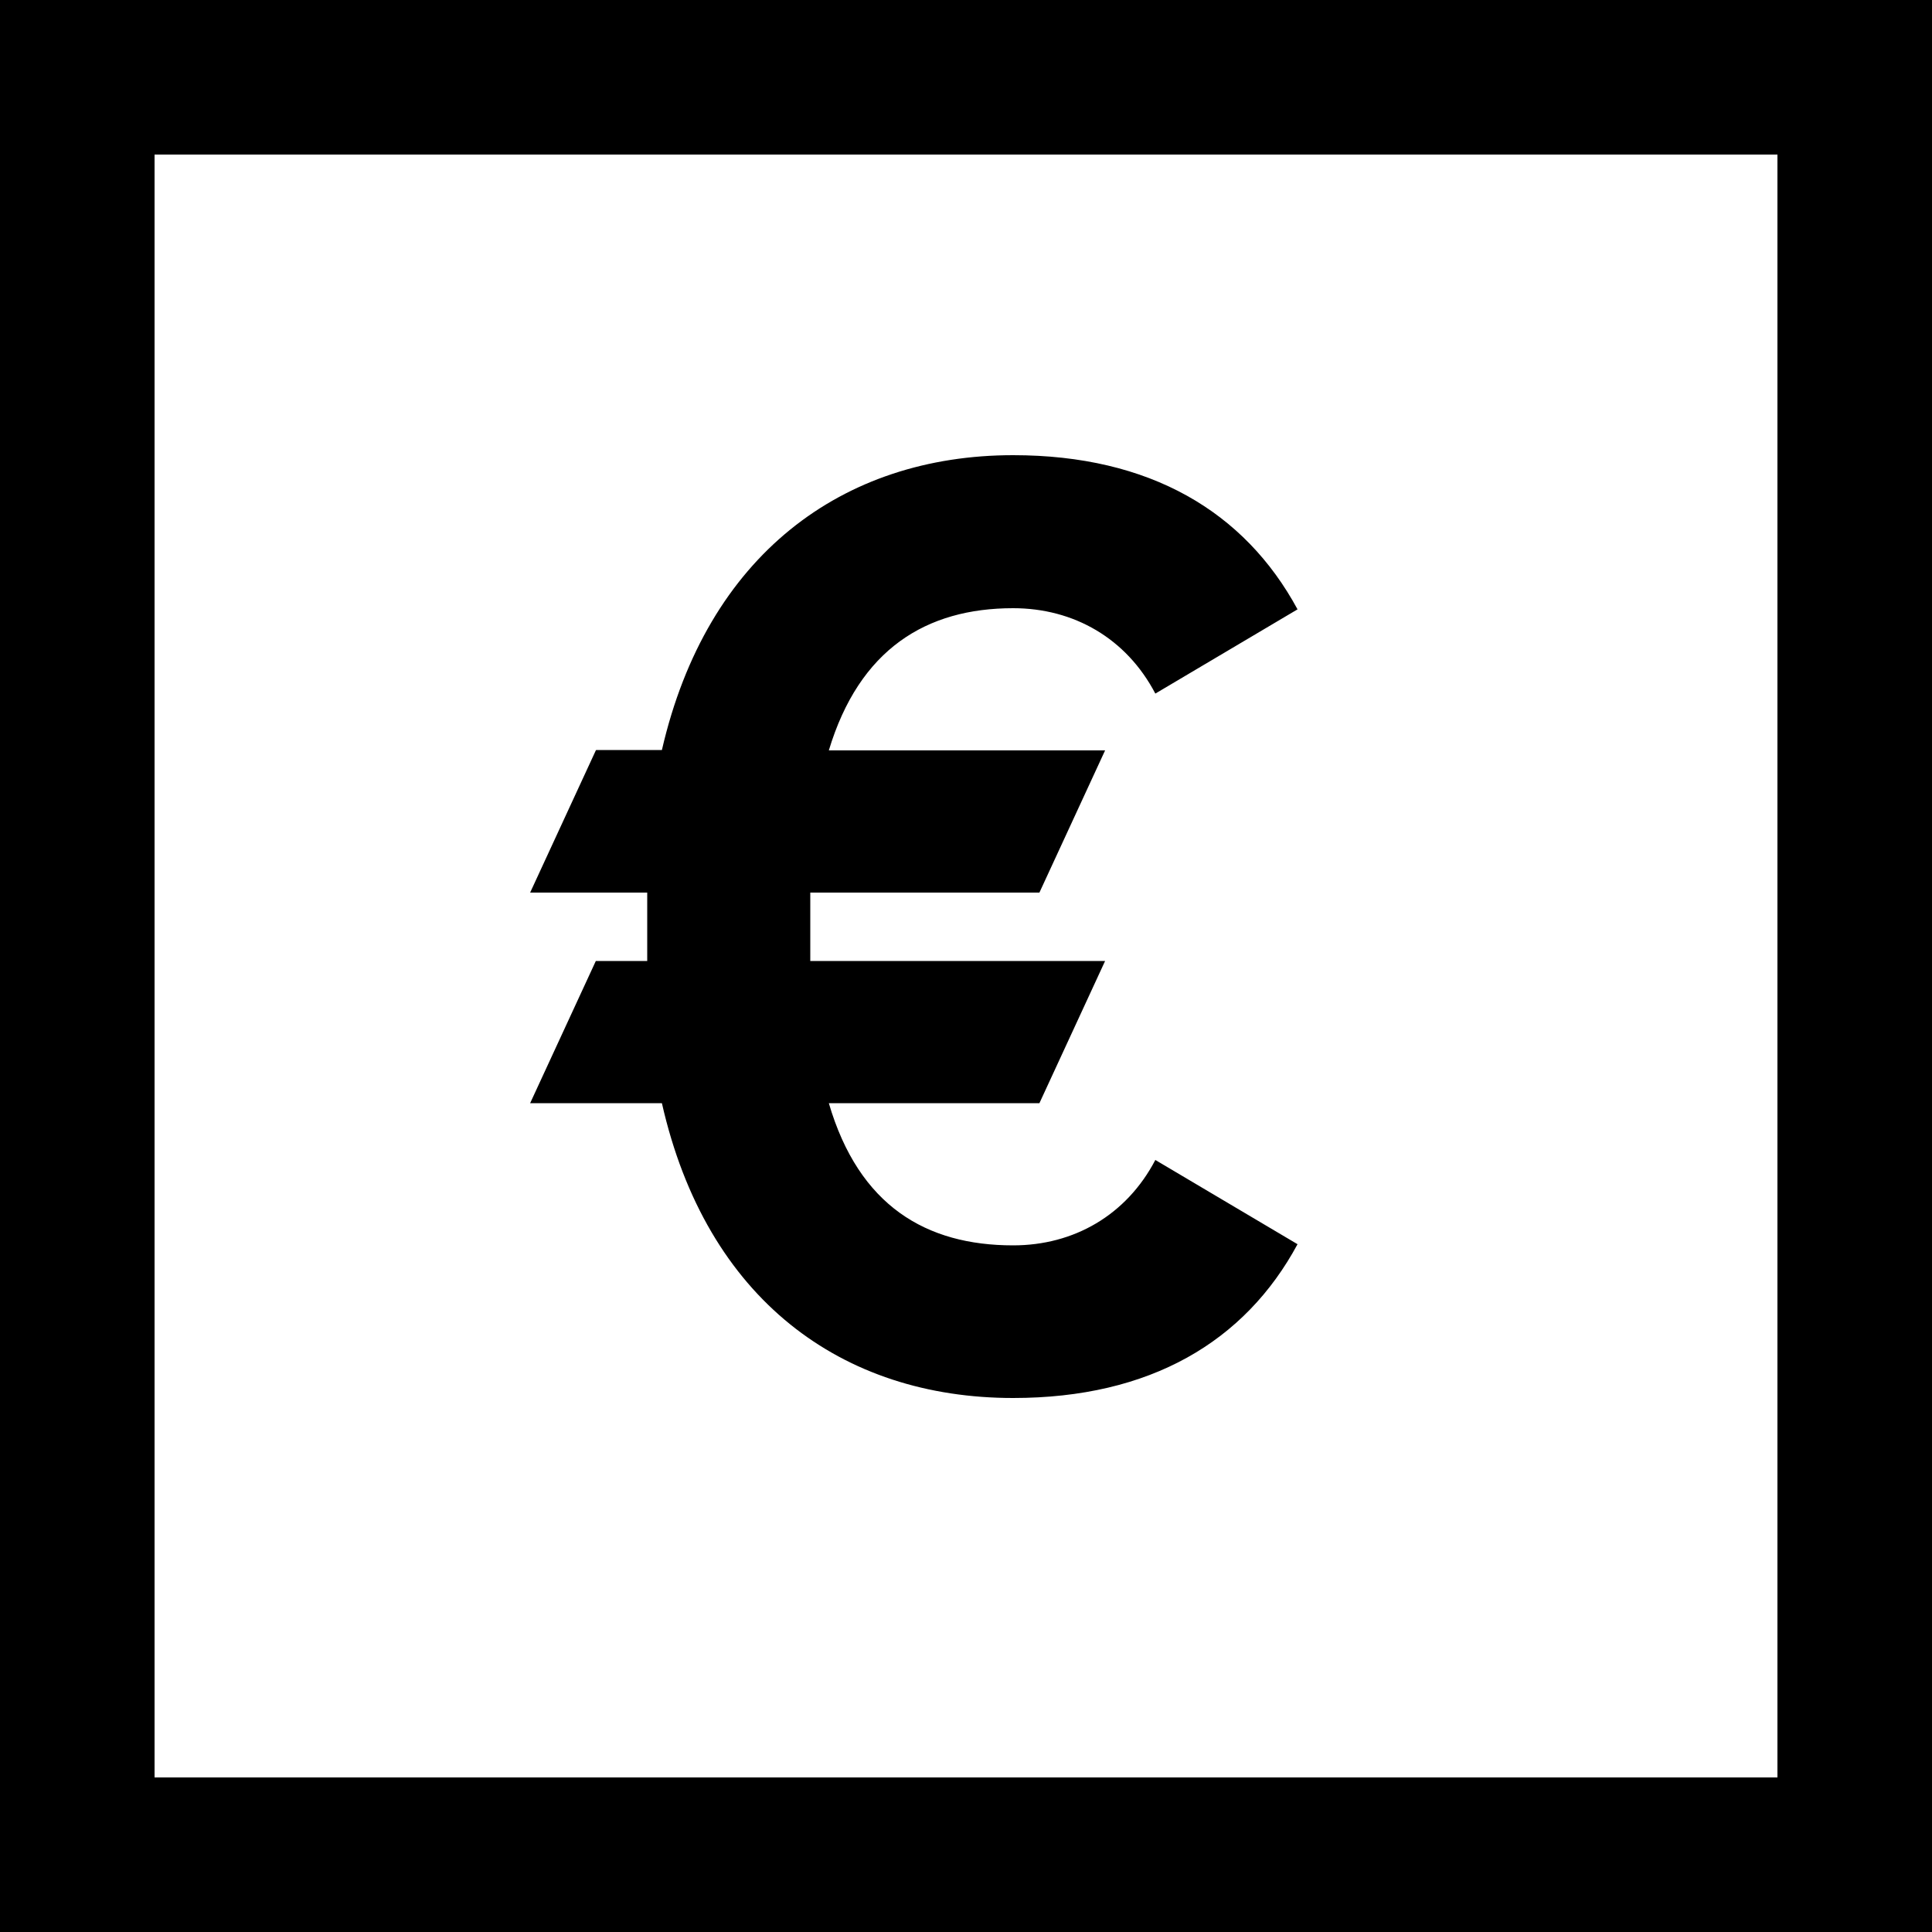 <?xml version="1.0" encoding="UTF-8"?><svg id="Layer_2" xmlns="http://www.w3.org/2000/svg" viewBox="0 0 50 50"><rect x="0" y="0" width="50" height="50" fill="#808080" stroke="none"/><defs><style>.cls-1{fill:#fff;}</style></defs><g id="Layer_1-2"><rect id="Rectangle_279" class="cls-1" x="4" y="4" width="42" height="42"/><path id="Path_1847" d="M4,4h42v42H4V4ZM0,50h50V0H0v50Z"/><path d="M15.43,19.41h1.7c1.16-5.04,4.67-7.63,9.09-7.63,3.54,0,5.99,1.46,7.36,3.99l-3.68,2.18c-.75-1.43-2.11-2.21-3.68-2.21-2.25,0-3.98,1.06-4.77,3.68h7.15l-1.7,3.68h-5.93v1.77h7.63l-1.7,3.68h-5.45c.78,2.66,2.52,3.68,4.77,3.68,1.57,0,2.93-.78,3.68-2.21l3.68,2.18c-1.36,2.52-3.81,3.98-7.36,3.98-4.43,0-7.94-2.55-9.09-7.63h-3.41l1.7-3.68h1.33v-1.77h-3.03l1.7-3.68Z"/></g></svg>